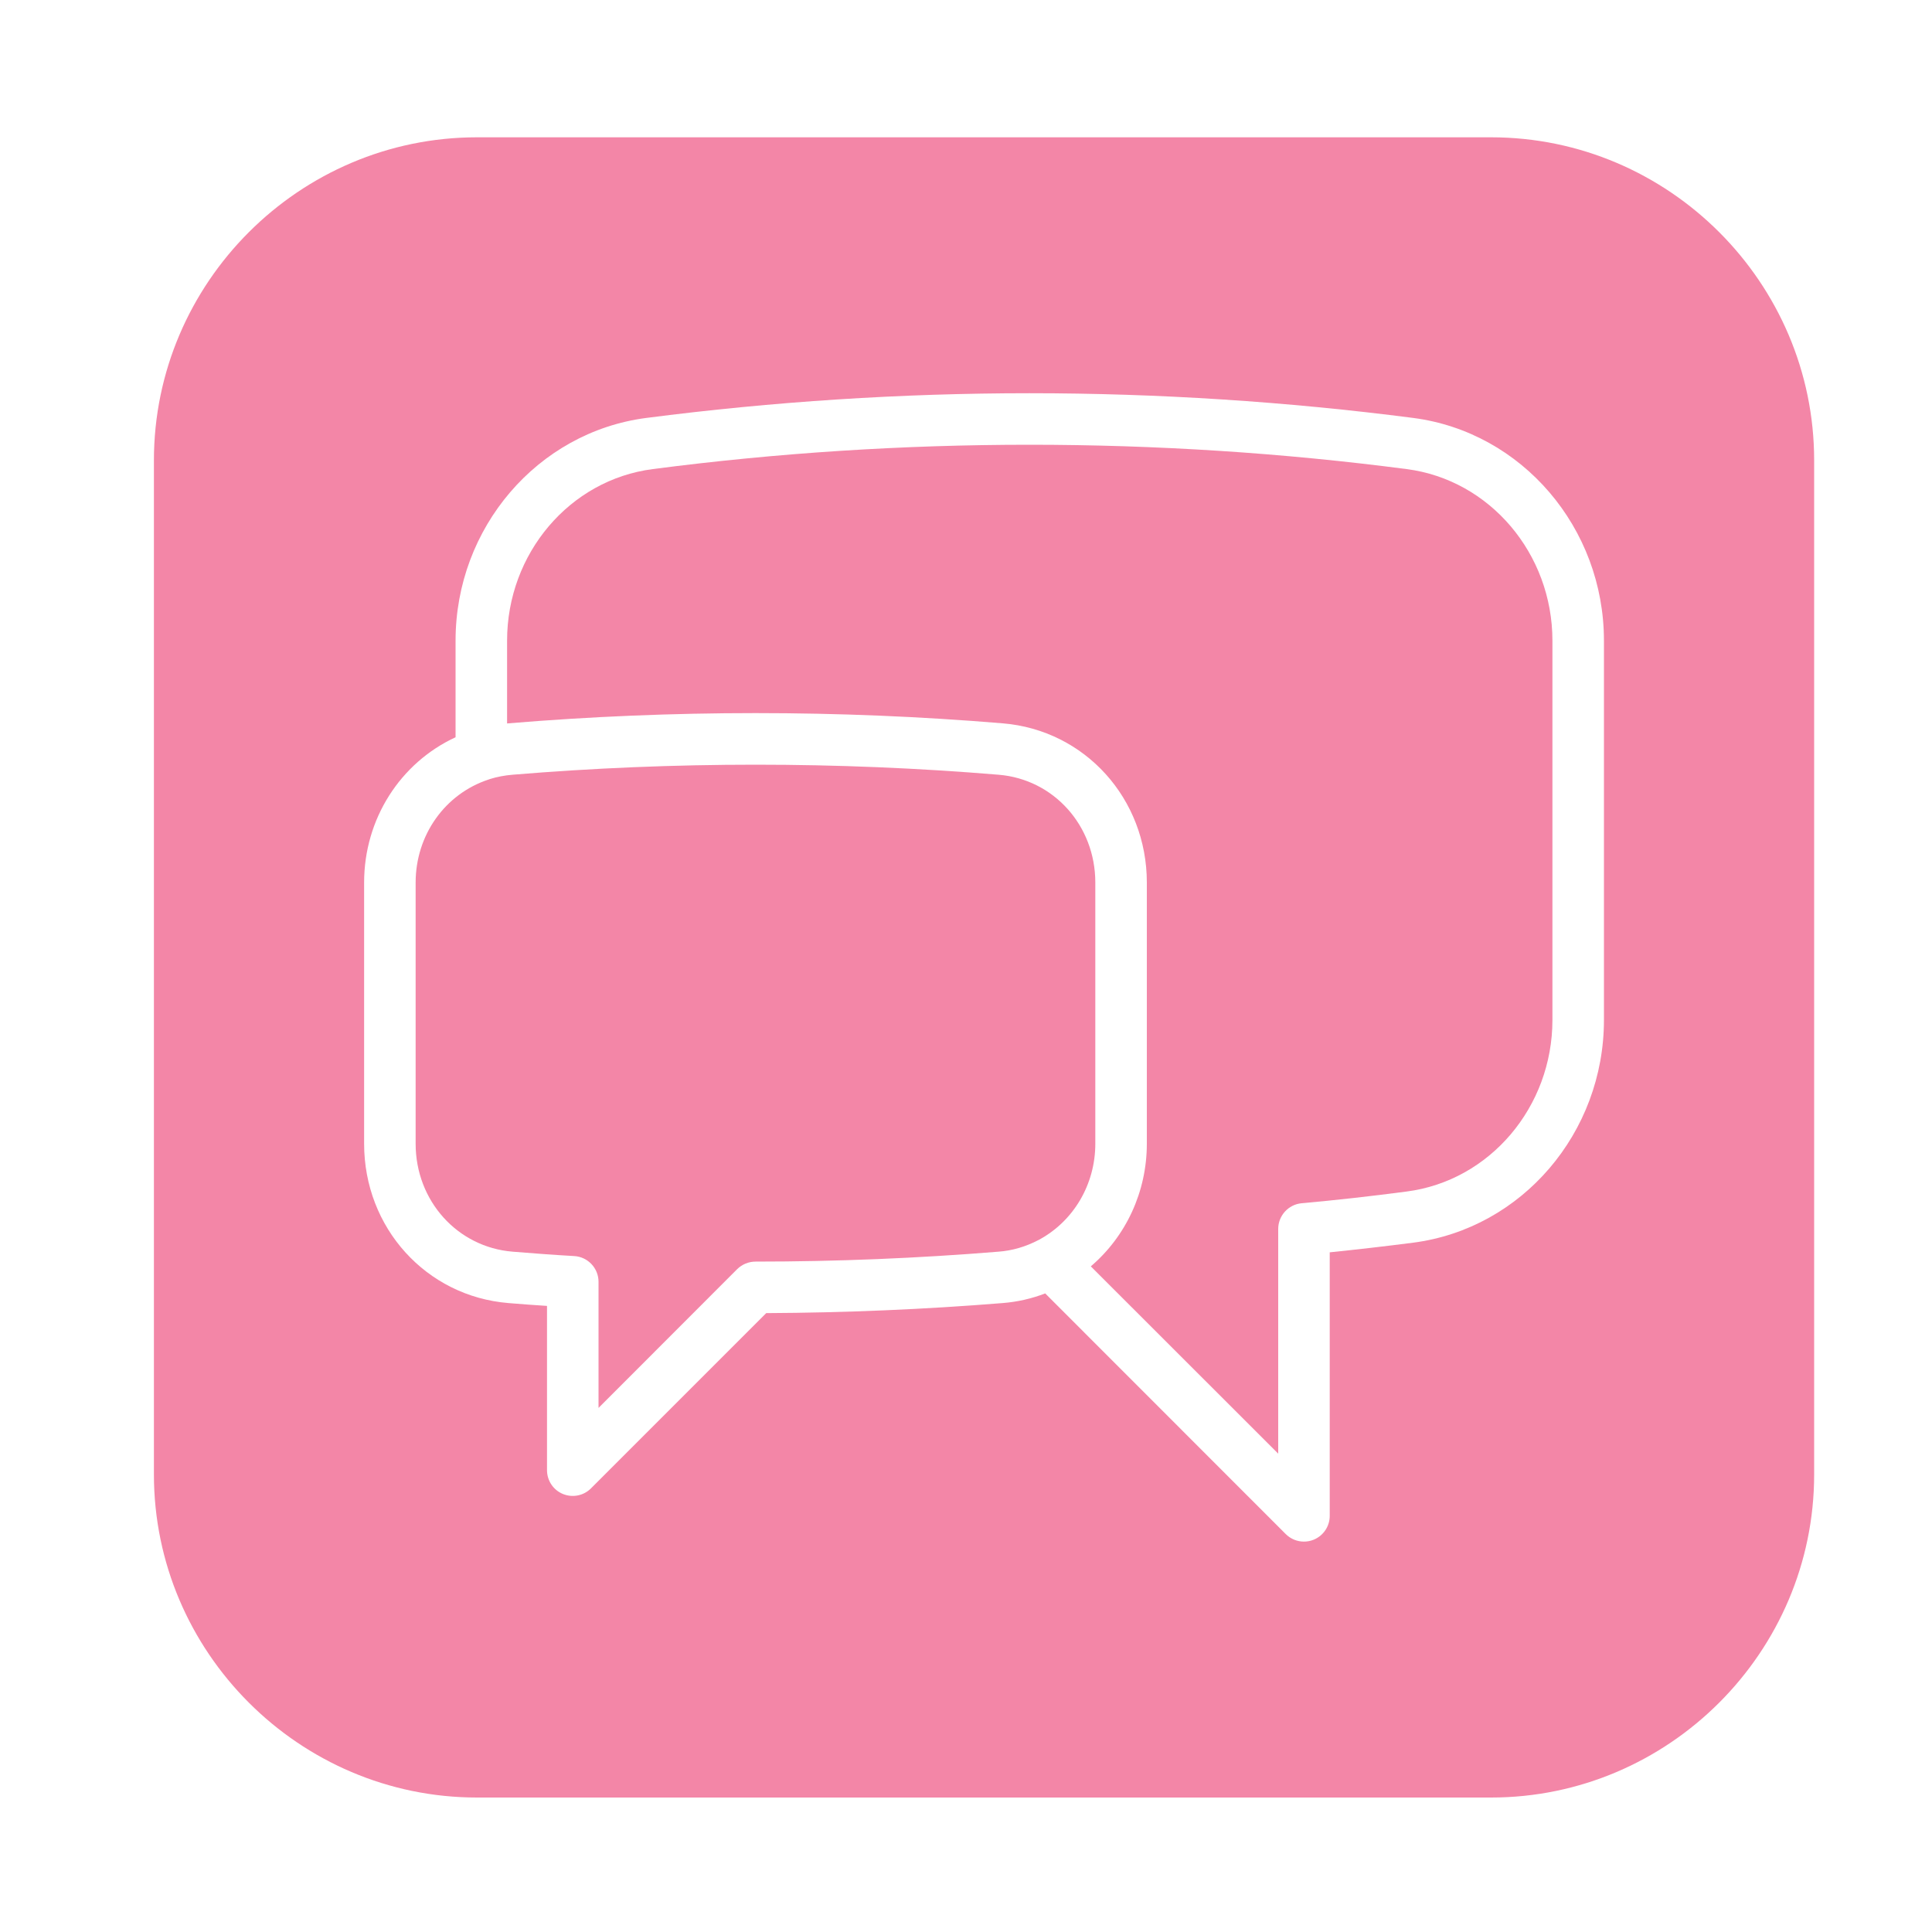 <svg xmlns="http://www.w3.org/2000/svg" id="Layer_1" data-name="Layer 1" viewBox="0 0 150 150"><defs><style>      .cls-1 {        fill: #f386a7;      }    </style></defs><path class="cls-1" d="M85.04,88.8c0,3.14-1.67,5.99-4.36,7.45-.03.01-.05.02-.08.04-.96.5-2,.81-3.08.89-6.24.51-12.58.77-18.86.77-.53,0-1.04.21-1.42.58l-10.77,10.78v-9.79c0-1.06-.83-1.94-1.89-2-1.59-.09-3.19-.21-4.78-.34-4.29-.35-7.53-3.95-7.53-8.38v-20.28c0-3.68,2.28-6.89,5.67-8,.03-.01.06-.02.08-.03.57-.18,1.17-.29,1.77-.34,12.52-1.04,25.22-1.04,37.74,0,4.28.35,7.51,3.95,7.51,8.37v20.28Z"></path><path class="cls-1" d="M120.53,49.74v29.45c0,6.76-4.87,12.49-11.32,13.32-2.73.36-5.48.67-8.16.91-1.02.1-1.81.96-1.81,2v17.44l-14.55-14.54c2.73-2.33,4.35-5.79,4.35-9.52v-20.28c0-6.51-4.8-11.83-11.18-12.36-12.74-1.06-25.66-1.06-38.4,0-.03,0-.06.01-.09.01v-6.43c0-6.76,4.86-12.49,11.31-13.32,9.65-1.26,19.48-1.89,29.21-1.89h.06c9.78,0,19.63.63,29.26,1.89,6.45.83,11.32,6.56,11.32,13.32Z"></path><path class="cls-1" d="M115.77,10.66H37.03c-13.79,0-25.08,11.29-25.08,25.08v78.74c0,13.79,11.29,25.08,25.08,25.08h78.74c13.79,0,25.08-11.29,25.08-25.08V35.74c0-13.79-11.29-25.08-25.08-25.08ZM124.53,79.19c0,8.76-6.36,16.19-14.8,17.29-2.17.28-4.35.53-6.49.75v20.46c0,.81-.49,1.54-1.24,1.85-.24.1-.5.15-.76.15-.52,0-1.03-.2-1.42-.59l-18.67-18.68c-1.06.41-2.17.66-3.31.75-6.06.49-12.23.75-18.35.78l-13.61,13.61c-.57.57-1.43.74-2.18.43s-1.23-1.04-1.23-1.85v-12.75c-1-.06-1.99-.14-2.99-.22-6.39-.52-11.21-5.84-11.21-12.37v-20.28c0-4.93,2.8-9.29,7.1-11.28v-7.5c0-8.76,6.36-16.19,14.8-17.29,9.82-1.27,19.82-1.92,29.72-1.92h.06c9.95,0,19.97.65,29.78,1.92,8.44,1.1,14.8,8.53,14.8,17.29v29.45Z"></path></svg>
